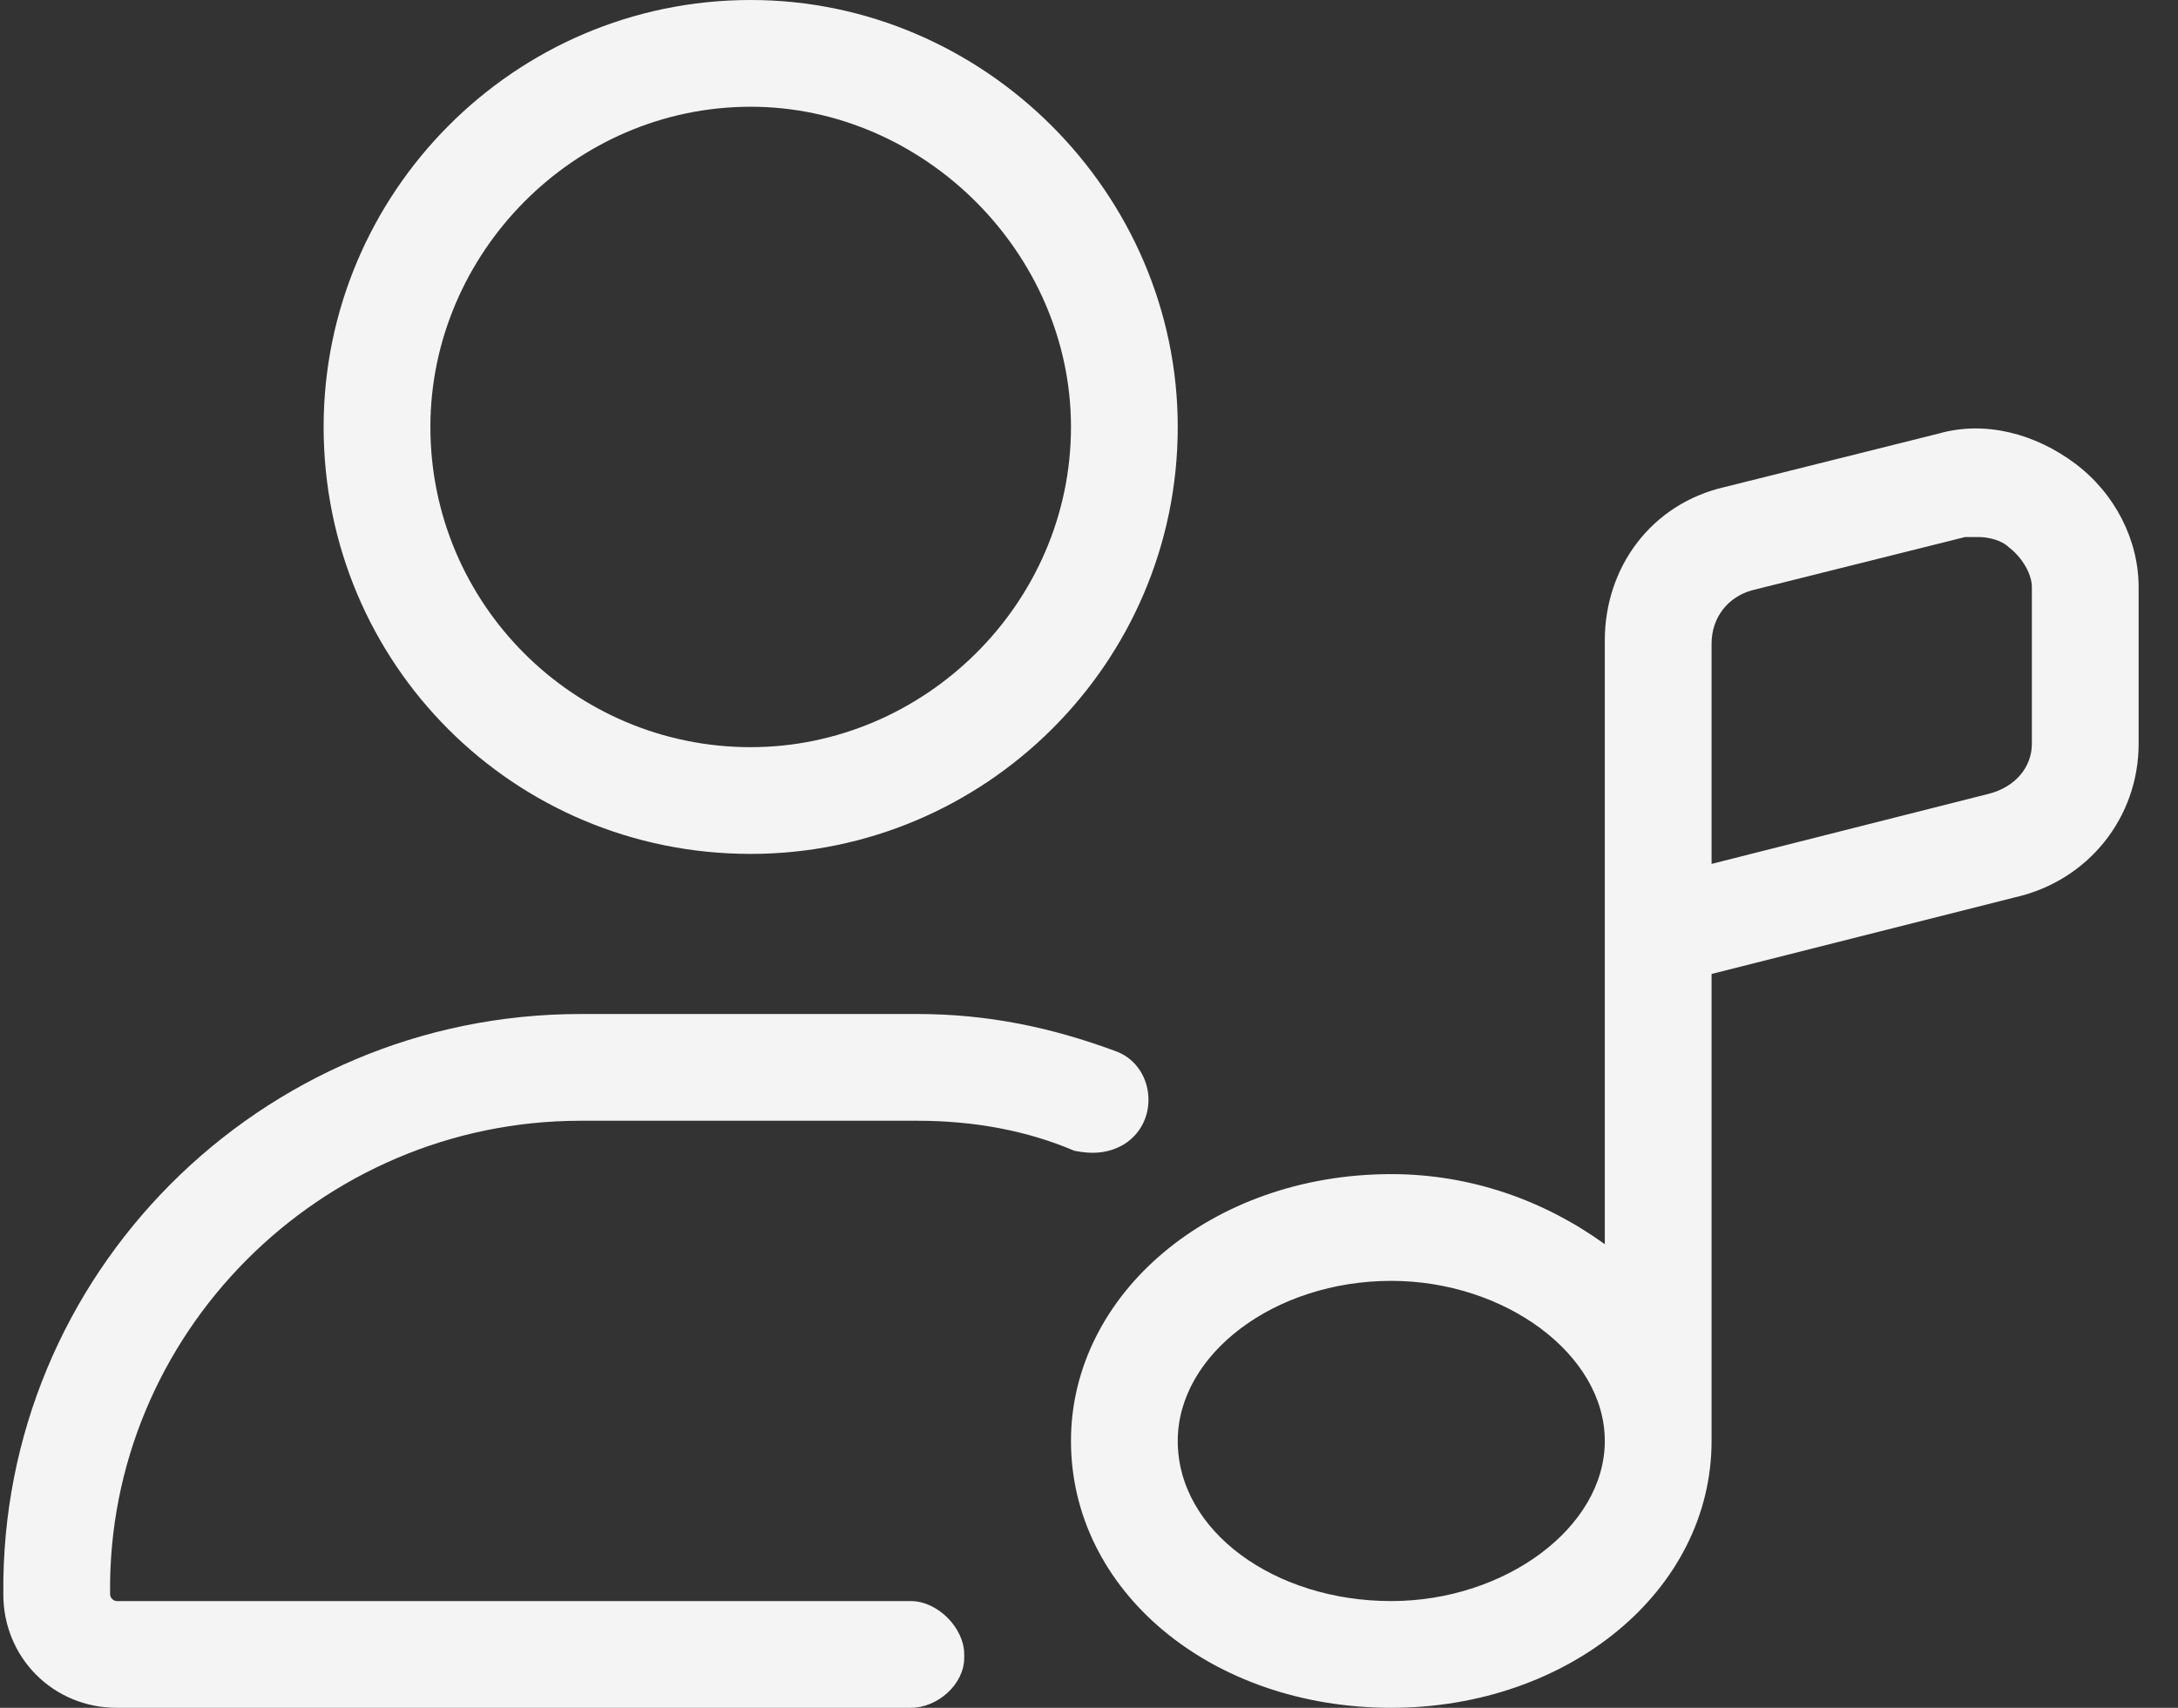 <svg xmlns="http://www.w3.org/2000/svg" width="51" height="40" viewBox="0 0 51 40" fill="none"><rect x="0" y="0" width="51" height="40" fill="#333333" stroke="none"/><path d="M21.328 37.5C21.953 37.5 22.578 38.125 22.578 38.75V38.828C22.578 39.453 21.953 40 21.328 40H2.734C1.25 40 0.078 38.828 0.078 37.344C0 29.844 6.094 23.75 13.594 23.75H21.484C23.125 23.75 24.609 24.062 26.094 24.609C27.031 24.922 27.188 26.25 26.328 26.797C25.938 27.031 25.547 27.031 25.156 26.953C24.062 26.484 22.812 26.25 21.484 26.25H13.594C7.5 26.25 2.5 31.25 2.578 37.344C2.578 37.422 2.656 37.5 2.734 37.5H21.328ZM17.578 20C12.031 20 7.578 15.547 7.578 10C7.578 4.531 12.031 0 17.578 0C23.047 0 27.578 4.531 27.578 10C27.578 15.547 23.047 20 17.578 20ZM17.578 2.5C13.438 2.5 10.078 5.938 10.078 10C10.078 14.141 13.438 17.5 17.578 17.5C21.641 17.5 25.078 14.141 25.078 10C25.078 5.938 21.641 2.5 17.578 2.5ZM48.594 10.859C49.531 11.562 50.078 12.656 50.078 13.75V17.422C50.078 19.141 48.906 20.625 47.188 21.016L40.078 22.812V33.75C40.078 37.266 36.719 40 32.578 40C28.359 40 25.078 37.266 25.078 33.75C25.078 30.312 28.359 27.5 32.578 27.5C34.453 27.5 36.172 28.125 37.578 29.141V15C37.578 13.281 38.672 11.797 40.391 11.406L45.391 10.156C46.484 9.844 47.656 10.156 48.594 10.859ZM32.578 37.5C35.234 37.5 37.578 35.781 37.578 33.75C37.578 31.719 35.234 30 32.578 30C29.844 30 27.578 31.719 27.578 33.75C27.578 35.859 29.844 37.5 32.578 37.5ZM47.578 17.422V13.75C47.578 13.438 47.344 13.047 47.031 12.812C46.875 12.656 46.562 12.578 46.328 12.578C46.172 12.578 46.094 12.578 46.016 12.578L41.016 13.828C40.469 13.984 40.078 14.453 40.078 15.078V20.234L46.562 18.594C47.188 18.438 47.578 17.969 47.578 17.422Z" fill="#F4F4F4"></path></svg>